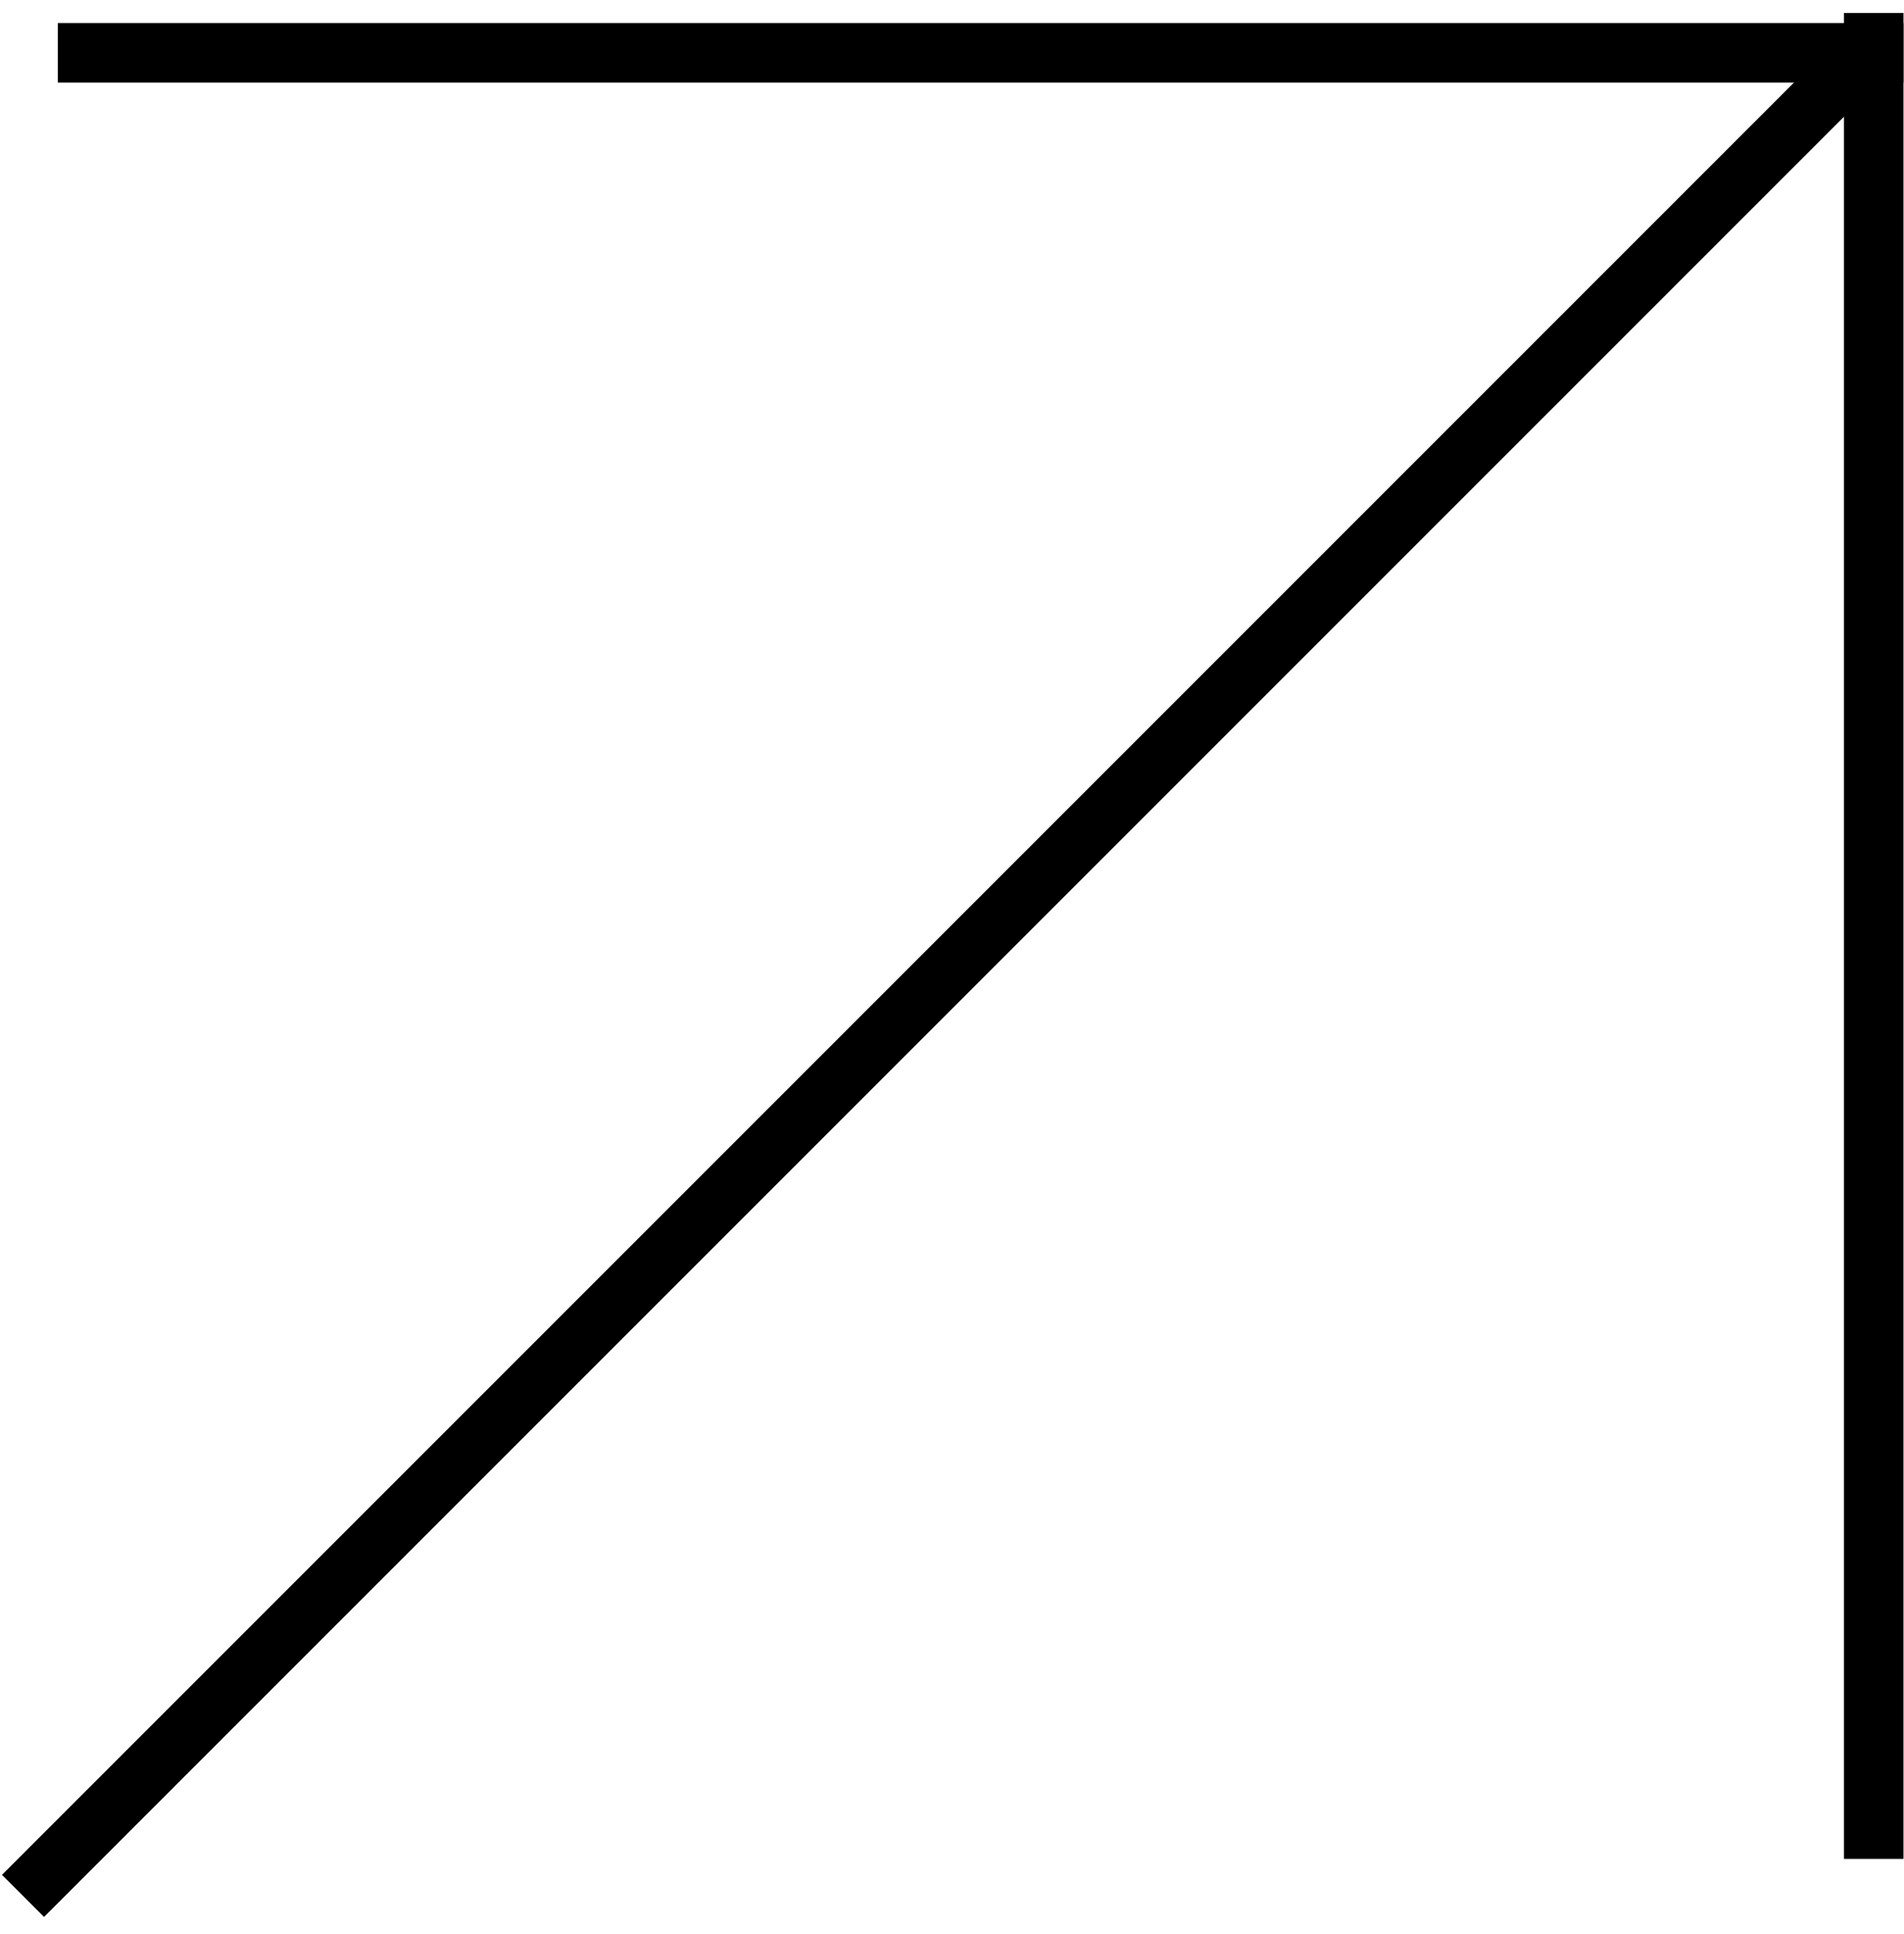 <?xml version="1.0" encoding="UTF-8"?> <svg xmlns="http://www.w3.org/2000/svg" width="64" height="65" viewBox="0 0 64 65" fill="none"><line x1="1.943" y1="1.776" x2="63.983" y2="1.776" stroke="black" stroke-width="2"></line><line x1="62.983" y1="62.475" x2="62.983" y2="0.435" stroke="black" stroke-width="2"></line><path d="M0.773 63.718L62.543 1.948" stroke="black" stroke-width="2"></path></svg> 